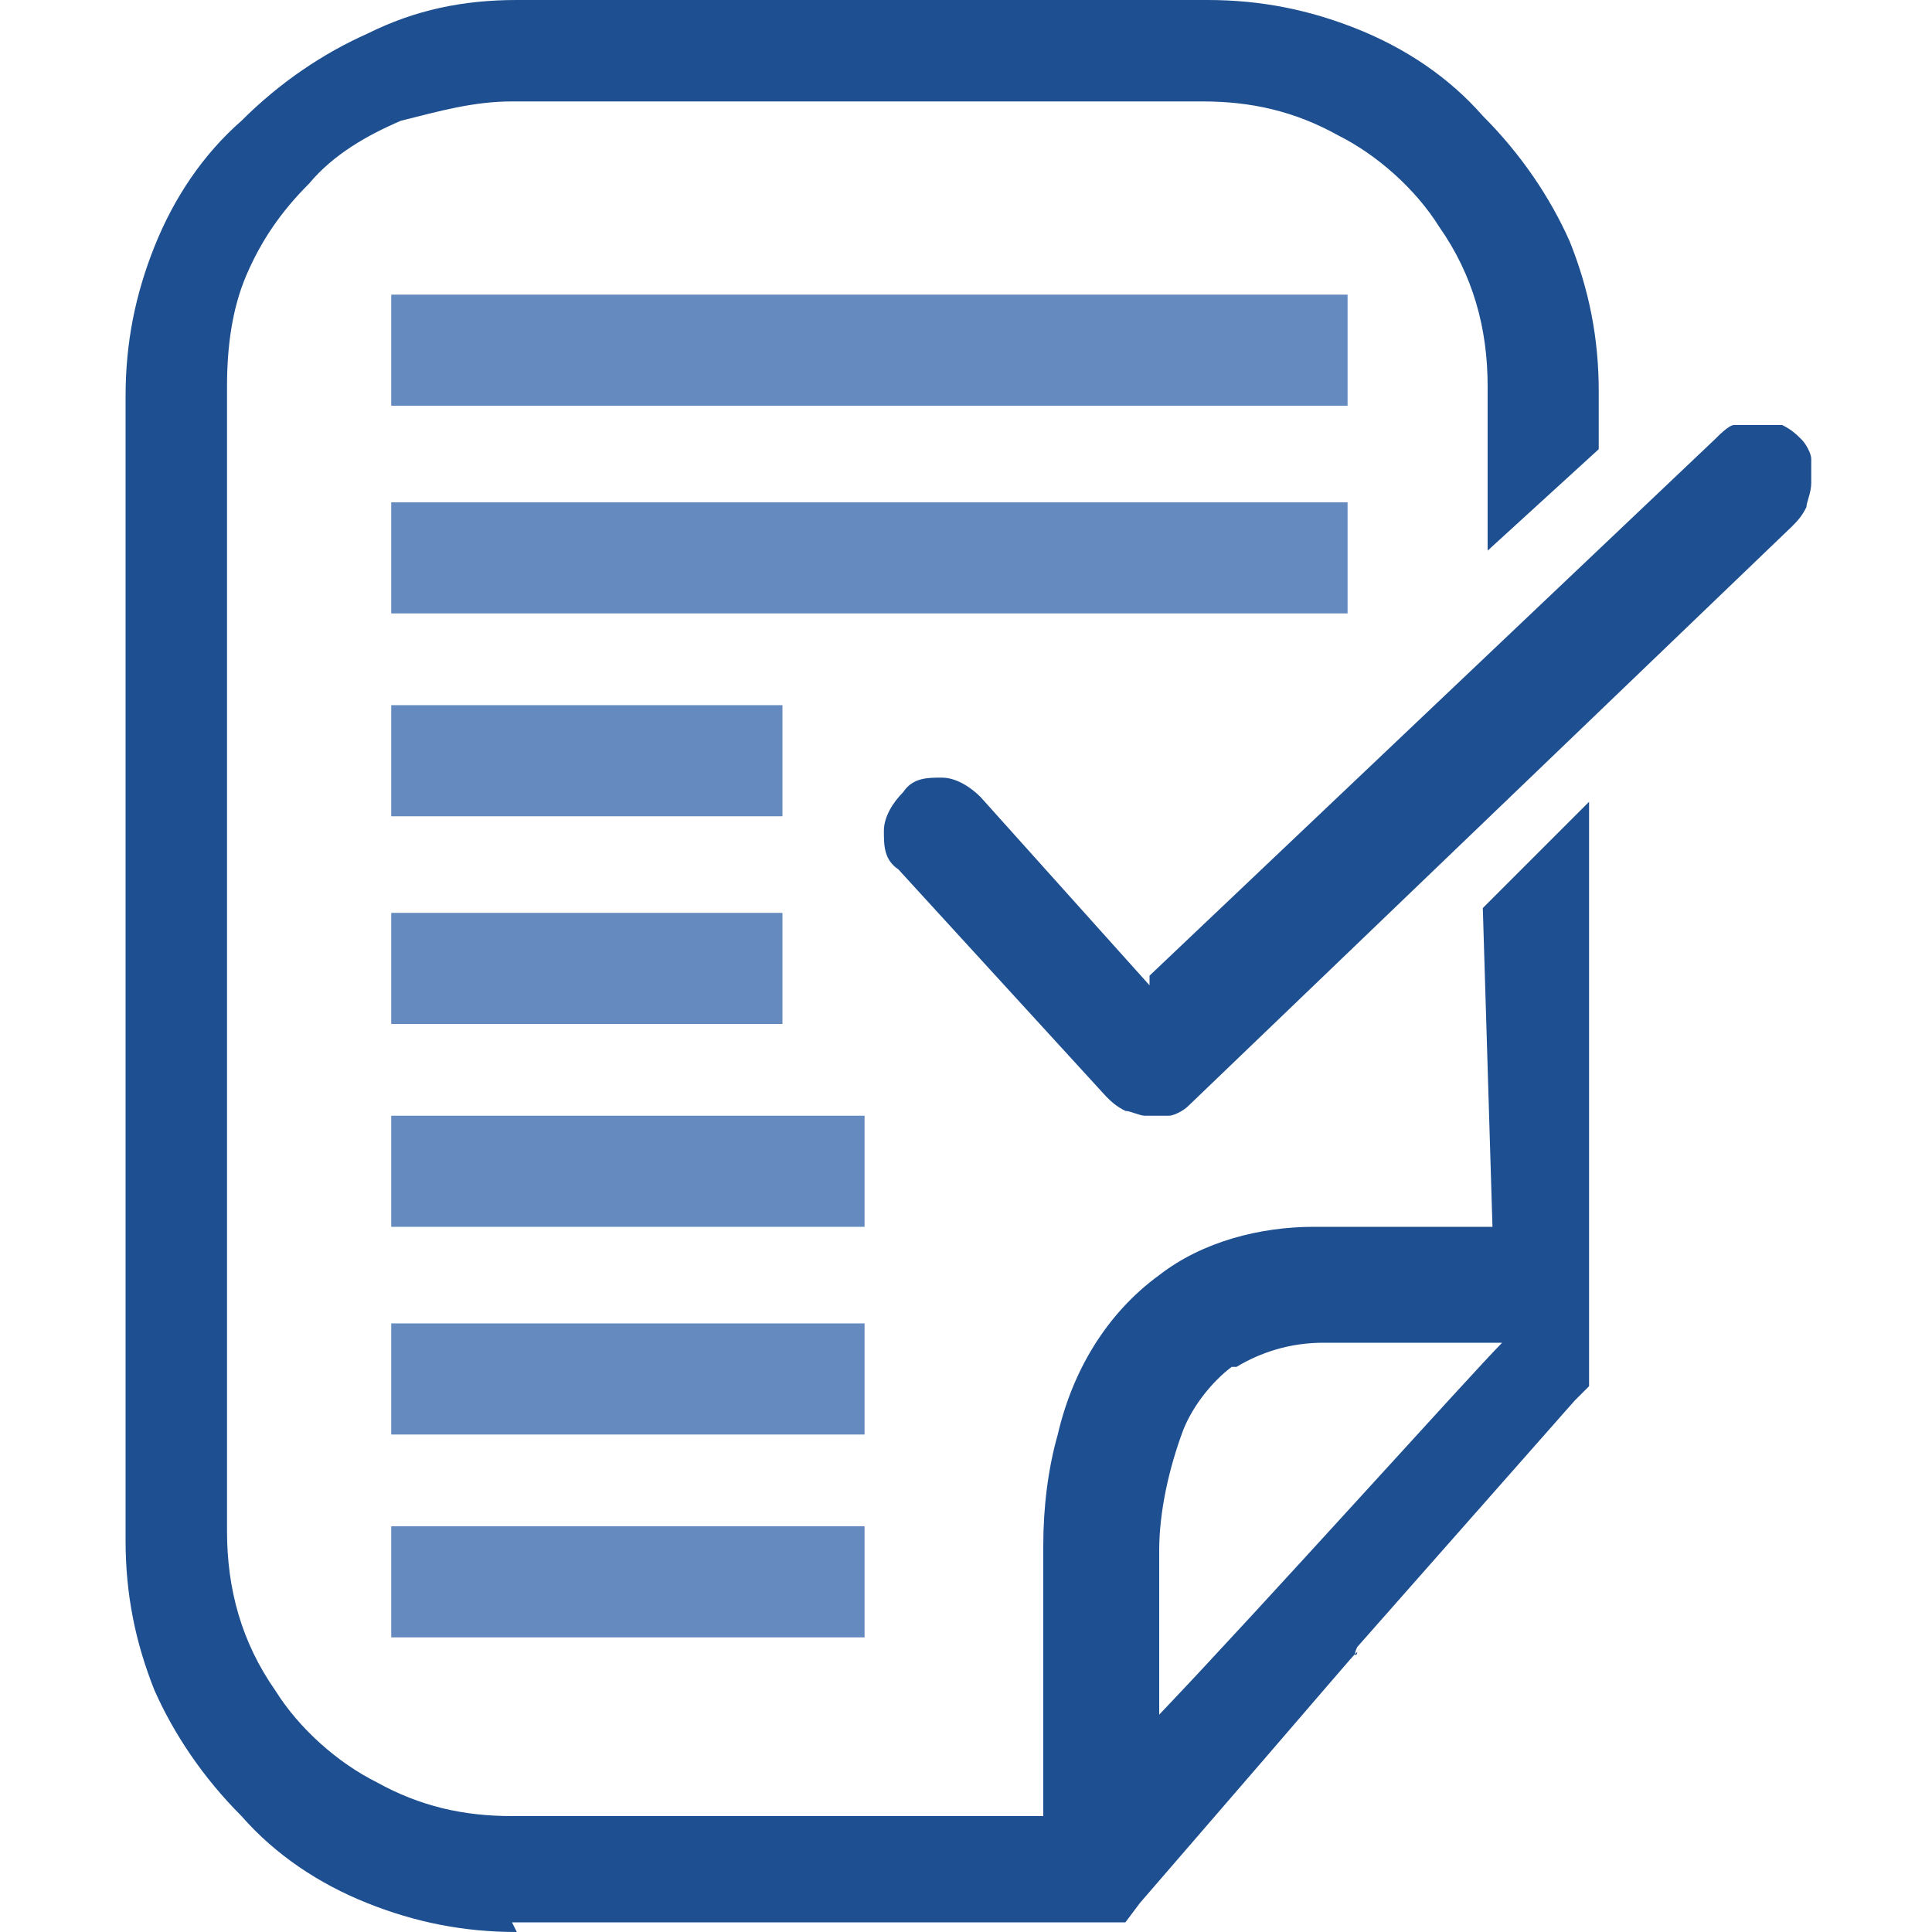 <?xml version="1.0" encoding="UTF-8"?>
<svg xmlns="http://www.w3.org/2000/svg" version="1.1" viewBox="0 0 40 40">
  <defs>
    <style>
      .cls-1 {
        fill: #648abf;
      }

      .cls-2 {
        fill: #1d4f91;
      }
    </style>
  </defs>
  <!-- Generator: Adobe Illustrator 28.6.0, SVG Export Plug-In . SVG Version: 1.2.0 Build 709)  -->
  <g>
    <g id="Camada_1">
      <g>
        <path class="cls-1" d="M8.1,33.9v-2.3h9.8v2.3h-9.8ZM8.1,29.7v-2.3h9.8v2.3h-9.8ZM8.1,25.4v-2.3h9.8v2.3h-9.8ZM8.1,21.2v-2.3h8.1v2.3h-8.1ZM8.1,16.9v-2.3h8.1v2.3h-8.1ZM8.1,12.7v-2.3h19.8v2.3H8.1ZM8.1,8.4v-2.3h19.8v2.3H8.1Z"/>
        <path class="cls-2" d="M23.8,20.4l-3.5-3.9c-.2-.2-.5-.4-.8-.4-.3,0-.6,0-.8.3-.2.2-.4.5-.4.8,0,.3,0,.6.3.8l4.3,4.7c.1.1.2.2.4.3.1,0,.3.1.4.1.2,0,.3,0,.5,0,.1,0,.3-.1.4-.2l12.5-12c.1-.1.2-.2.3-.4,0-.1.1-.3.1-.5,0-.2,0-.3,0-.5,0-.1-.1-.3-.2-.4-.1-.1-.2-.2-.4-.3-.1,0-.3,0-.5,0-.2,0-.3,0-.5,0-.1,0-.3.2-.4.3l-11.7,11.1Z"/>
        <path class="cls-2" d="M10.7,40c-1.1,0-2.1-.2-3.1-.6s-1.9-1-2.6-1.8c-.8-.8-1.4-1.7-1.8-2.6-.4-1-.6-2-.6-3.1V8.2c0-1.1.2-2.1.6-3.1.4-1,1-1.9,1.8-2.6.8-.8,1.7-1.4,2.6-1.8C8.6.2,9.6,0,10.7,0h14.3c1.1,0,2.1.2,3.1.6,1,.4,1.9,1,2.6,1.8.8.8,1.4,1.7,1.8,2.6.4,1,.6,2,.6,3.1v1.2l-2.3,2.1v-3.4c0-1.2-.3-2.3-1-3.3-.5-.8-1.3-1.5-2.1-1.9-.9-.5-1.8-.7-2.8-.7h-14.3c-.8,0-1.5.2-2.3.4-.7.3-1.4.7-1.9,1.3-.6.6-1,1.2-1.3,1.9-.3.7-.4,1.5-.4,2.3v23.7c0,1.2.3,2.3,1,3.3.5.8,1.3,1.5,2.1,1.9.9.5,1.8.7,2.8.7h11v-5.6c0-.8.1-1.6.3-2.3.3-1.3,1-2.5,2.1-3.3.9-.7,2.1-1,3.2-1h3.7l-.2-6.6,2.2-2.2v12.1l-.3.3-4.5,5.1h0c-.1.2,0,.2,0,.1,0,0,0,0,0,0-.2.2,0,0-4.5,5.2l-.3.4h-12.7ZM25.5,28.3c-.4.3-.8.8-1,1.3-.3.8-.5,1.7-.5,2.5v3.4h0c2.1-2.2,6.5-7.1,7.1-7.7h-3.7c-.7,0-1.3.2-1.8.5Z"/>
      </g>
    </g>
  </g>
</svg>